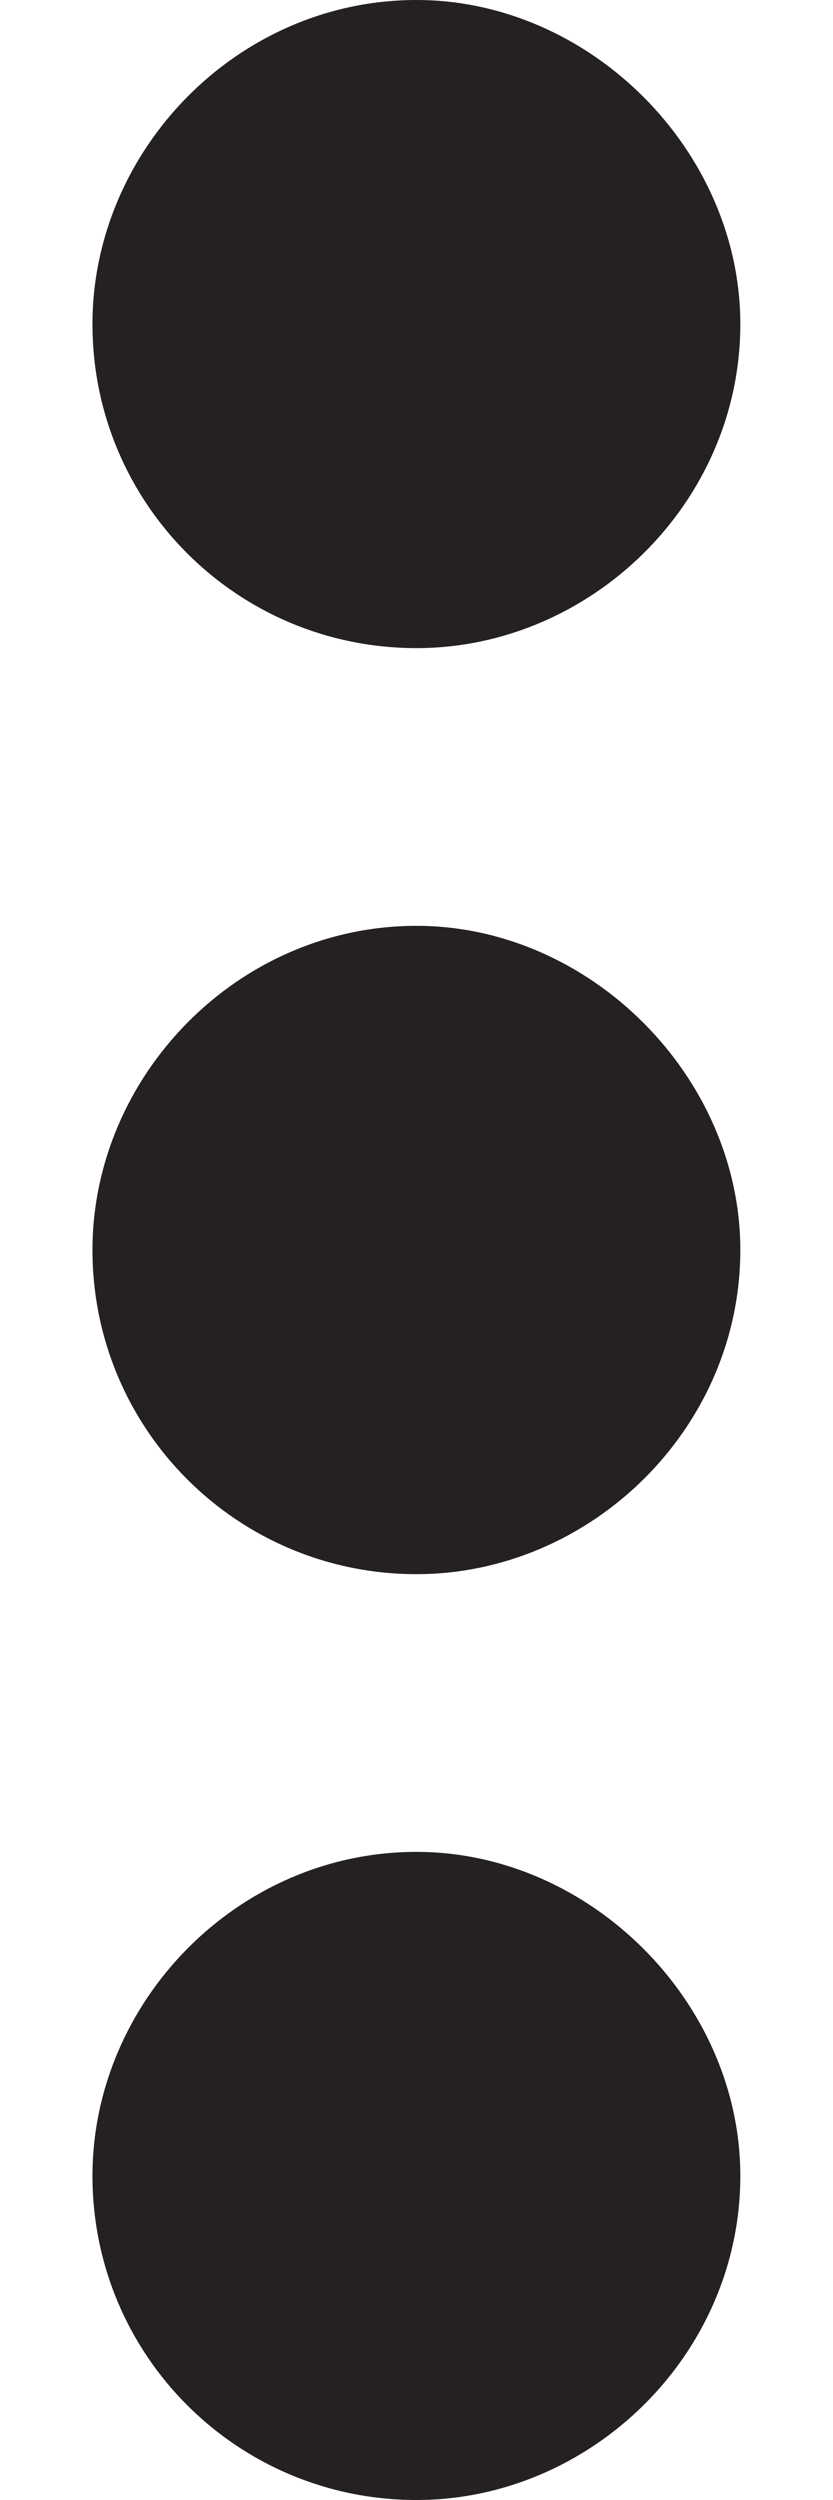 <svg width="4" height="12" viewBox="0 0 4 12" fill="none" xmlns="http://www.w3.org/2000/svg">
<path d="M2 8.889C2.833 8.889 3.555 9.611 3.555 10.444C3.555 11.306 2.833 12 2 12C1.139 12 0.444 11.306 0.444 10.444C0.444 9.611 1.139 8.889 2 8.889ZM2 4.444C2.833 4.444 3.555 5.167 3.555 6C3.555 6.861 2.833 7.556 2 7.556C1.139 7.556 0.444 6.861 0.444 6C0.444 5.167 1.139 4.444 2 4.444ZM2 3.111C1.139 3.111 0.444 2.417 0.444 1.556C0.444 0.722 1.139 0 2 0C2.833 0 3.555 0.722 3.555 1.556C3.555 2.417 2.833 3.111 2 3.111Z" fill="#262121"/>
</svg>
